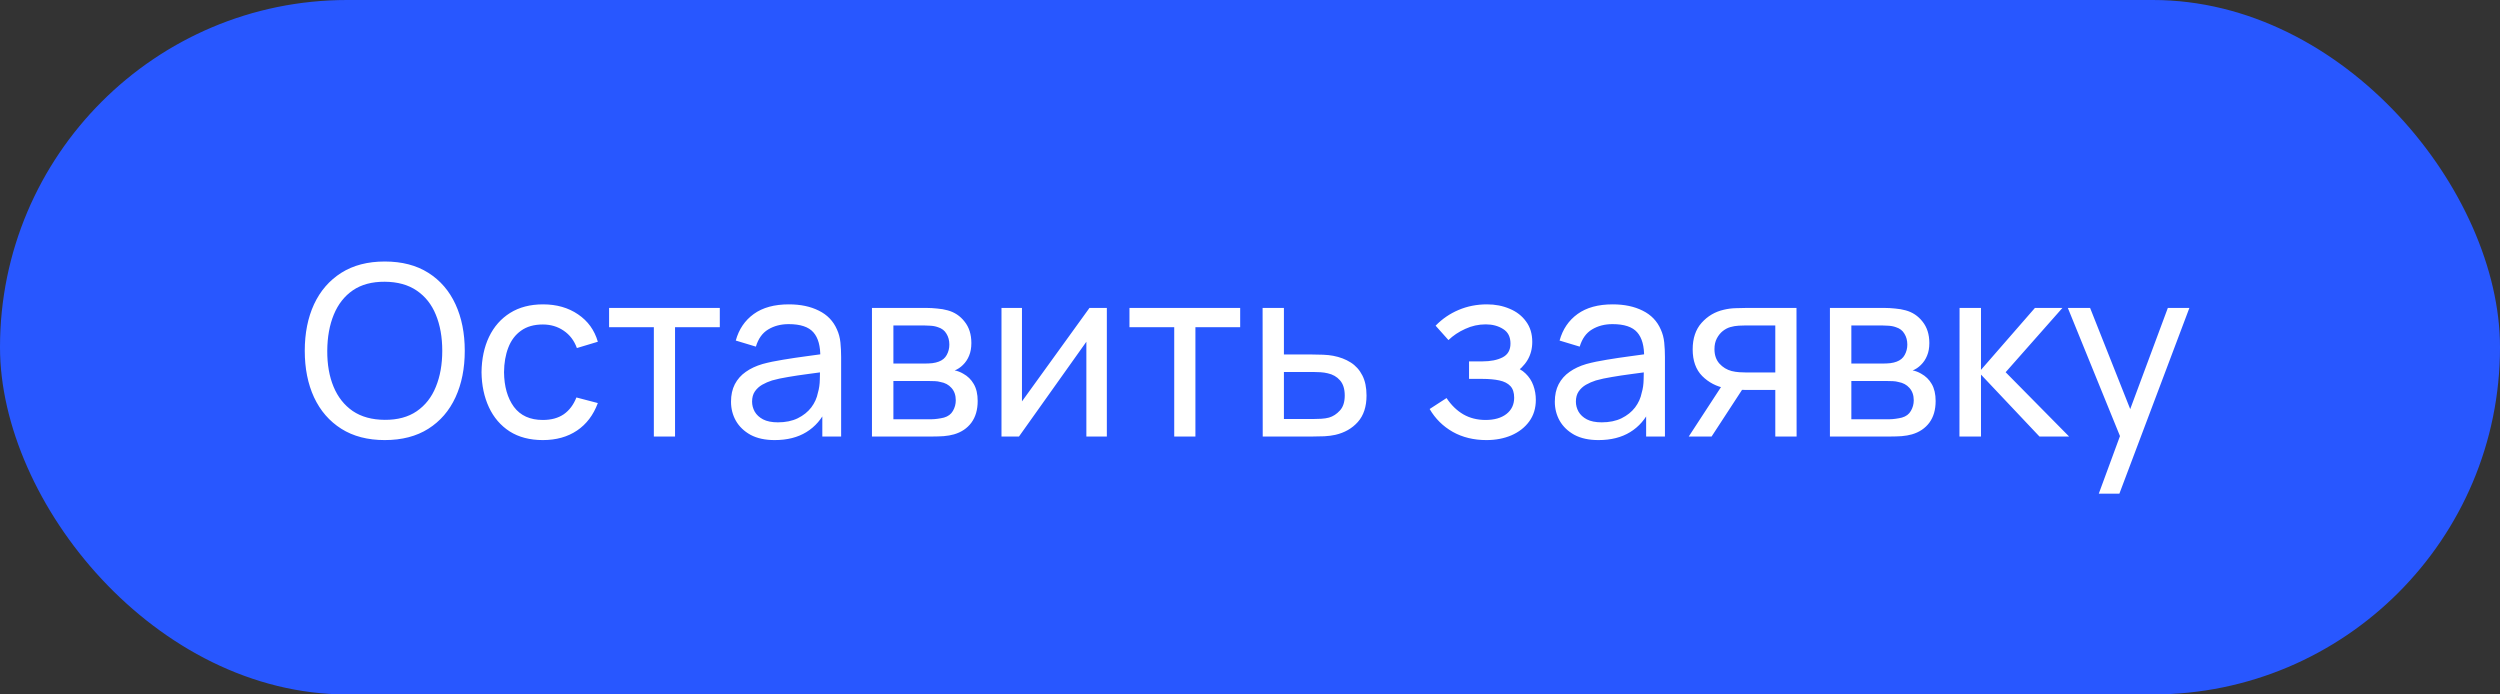 <?xml version="1.0" encoding="UTF-8"?> <svg xmlns="http://www.w3.org/2000/svg" width="126" height="35" viewBox="0 0 126 35" fill="none"><rect x="0" y="0" width="126" height="35" fill="#333333" stroke="none"/> <rect width="126" height="35" rx="17.5" fill="#2857FF"></rect> <path d="M19.392 22.18C18.532 22.18 17.802 21.99 17.202 21.61C16.602 21.23 16.144 20.702 15.828 20.026C15.516 19.35 15.36 18.568 15.36 17.68C15.36 16.792 15.516 16.01 15.828 15.334C16.144 14.658 16.602 14.13 17.202 13.75C17.802 13.37 18.532 13.18 19.392 13.18C20.256 13.18 20.988 13.37 21.588 13.75C22.188 14.13 22.644 14.658 22.956 15.334C23.268 16.01 23.424 16.792 23.424 17.68C23.424 18.568 23.268 19.35 22.956 20.026C22.644 20.702 22.188 21.23 21.588 21.61C20.988 21.99 20.256 22.18 19.392 22.18ZM19.392 21.16C20.036 21.164 20.572 21.02 21 20.728C21.432 20.432 21.754 20.022 21.966 19.498C22.182 18.974 22.29 18.368 22.29 17.68C22.29 16.988 22.182 16.382 21.966 15.862C21.754 15.342 21.432 14.936 21 14.644C20.572 14.352 20.036 14.204 19.392 14.2C18.748 14.196 18.212 14.34 17.784 14.632C17.36 14.924 17.04 15.332 16.824 15.856C16.608 16.38 16.498 16.988 16.494 17.68C16.49 18.368 16.596 18.972 16.812 19.492C17.028 20.012 17.35 20.42 17.778 20.716C18.21 21.008 18.748 21.156 19.392 21.16ZM27.359 22.18C26.703 22.18 26.145 22.034 25.685 21.742C25.229 21.446 24.881 21.04 24.641 20.524C24.401 20.008 24.277 19.42 24.269 18.76C24.277 18.084 24.403 17.49 24.647 16.978C24.895 16.462 25.249 16.06 25.709 15.772C26.169 15.484 26.723 15.34 27.371 15.34C28.055 15.34 28.643 15.508 29.135 15.844C29.631 16.18 29.963 16.64 30.131 17.224L29.075 17.542C28.939 17.166 28.717 16.874 28.409 16.666C28.105 16.458 27.755 16.354 27.359 16.354C26.915 16.354 26.549 16.458 26.261 16.666C25.973 16.87 25.759 17.154 25.619 17.518C25.479 17.878 25.407 18.292 25.403 18.76C25.411 19.48 25.577 20.062 25.901 20.506C26.229 20.946 26.715 21.166 27.359 21.166C27.783 21.166 28.135 21.07 28.415 20.878C28.695 20.682 28.907 20.4 29.051 20.032L30.131 20.314C29.907 20.918 29.557 21.38 29.081 21.7C28.605 22.02 28.031 22.18 27.359 22.18ZM32.954 22V16.492H30.698V15.52H36.278V16.492H34.022V22H32.954ZM39.045 22.18C38.561 22.18 38.155 22.092 37.827 21.916C37.503 21.736 37.257 21.5 37.089 21.208C36.925 20.916 36.843 20.596 36.843 20.248C36.843 19.908 36.907 19.614 37.035 19.366C37.167 19.114 37.351 18.906 37.587 18.742C37.823 18.574 38.105 18.442 38.433 18.346C38.741 18.262 39.085 18.19 39.465 18.13C39.849 18.066 40.237 18.008 40.629 17.956C41.021 17.904 41.387 17.854 41.727 17.806L41.343 18.028C41.355 17.452 41.239 17.026 40.995 16.75C40.755 16.474 40.339 16.336 39.747 16.336C39.355 16.336 39.011 16.426 38.715 16.606C38.423 16.782 38.217 17.07 38.097 17.47L37.083 17.164C37.239 16.596 37.541 16.15 37.989 15.826C38.437 15.502 39.027 15.34 39.759 15.34C40.347 15.34 40.851 15.446 41.271 15.658C41.695 15.866 41.999 16.182 42.183 16.606C42.275 16.806 42.333 17.024 42.357 17.26C42.381 17.492 42.393 17.736 42.393 17.992V22H41.445V20.446L41.667 20.59C41.423 21.114 41.081 21.51 40.641 21.778C40.205 22.046 39.673 22.18 39.045 22.18ZM39.207 21.286C39.591 21.286 39.923 21.218 40.203 21.082C40.487 20.942 40.715 20.76 40.887 20.536C41.059 20.308 41.171 20.06 41.223 19.792C41.283 19.592 41.315 19.37 41.319 19.126C41.327 18.878 41.331 18.688 41.331 18.556L41.703 18.718C41.355 18.766 41.013 18.812 40.677 18.856C40.341 18.9 40.023 18.948 39.723 19C39.423 19.048 39.153 19.106 38.913 19.174C38.737 19.23 38.571 19.302 38.415 19.39C38.263 19.478 38.139 19.592 38.043 19.732C37.951 19.868 37.905 20.038 37.905 20.242C37.905 20.418 37.949 20.586 38.037 20.746C38.129 20.906 38.269 21.036 38.457 21.136C38.649 21.236 38.899 21.286 39.207 21.286ZM43.947 22V15.52H46.707C46.871 15.52 47.047 15.53 47.235 15.55C47.427 15.566 47.601 15.596 47.757 15.64C48.105 15.732 48.391 15.922 48.615 16.21C48.843 16.494 48.957 16.854 48.957 17.29C48.957 17.534 48.919 17.746 48.843 17.926C48.771 18.106 48.667 18.262 48.531 18.394C48.471 18.454 48.405 18.508 48.333 18.556C48.261 18.604 48.189 18.642 48.117 18.67C48.257 18.694 48.399 18.748 48.543 18.832C48.771 18.956 48.949 19.13 49.077 19.354C49.209 19.578 49.275 19.864 49.275 20.212C49.275 20.652 49.169 21.016 48.957 21.304C48.745 21.588 48.453 21.784 48.081 21.892C47.925 21.936 47.753 21.966 47.565 21.982C47.377 21.994 47.195 22 47.019 22H43.947ZM45.027 21.13H46.959C47.043 21.13 47.143 21.122 47.259 21.106C47.379 21.09 47.485 21.07 47.577 21.046C47.785 20.986 47.935 20.874 48.027 20.71C48.123 20.546 48.171 20.368 48.171 20.176C48.171 19.92 48.099 19.712 47.955 19.552C47.815 19.392 47.629 19.292 47.397 19.252C47.313 19.228 47.221 19.214 47.121 19.21C47.025 19.206 46.939 19.204 46.863 19.204H45.027V21.13ZM45.027 18.322H46.635C46.747 18.322 46.865 18.316 46.989 18.304C47.113 18.288 47.221 18.262 47.313 18.226C47.497 18.158 47.631 18.046 47.715 17.89C47.803 17.73 47.847 17.556 47.847 17.368C47.847 17.16 47.799 16.978 47.703 16.822C47.611 16.662 47.469 16.552 47.277 16.492C47.149 16.444 47.005 16.418 46.845 16.414C46.689 16.406 46.589 16.402 46.545 16.402H45.027V18.322ZM55.785 15.52V22H54.753V17.224L51.357 22H50.475V15.52H51.507V20.23L54.909 15.52H55.785ZM59.181 22V16.492H56.925V15.52H62.505V16.492H60.249V22H59.181ZM63.641 22L63.635 15.52H64.709V17.866H66.107C66.295 17.866 66.487 17.87 66.683 17.878C66.879 17.886 67.049 17.904 67.193 17.932C67.529 17.996 67.823 18.108 68.075 18.268C68.327 18.428 68.523 18.646 68.663 18.922C68.803 19.194 68.873 19.532 68.873 19.936C68.873 20.496 68.727 20.94 68.435 21.268C68.147 21.592 67.769 21.808 67.301 21.916C67.141 21.952 66.957 21.976 66.749 21.988C66.545 21.996 66.351 22 66.167 22H63.641ZM64.709 21.118H66.185C66.305 21.118 66.439 21.114 66.587 21.106C66.735 21.098 66.867 21.078 66.983 21.046C67.187 20.986 67.369 20.868 67.529 20.692C67.693 20.516 67.775 20.264 67.775 19.936C67.775 19.604 67.695 19.348 67.535 19.168C67.379 18.988 67.173 18.87 66.917 18.814C66.801 18.786 66.679 18.768 66.551 18.76C66.423 18.752 66.301 18.748 66.185 18.748H64.709V21.118ZM74.916 22.18C74.276 22.18 73.71 22.042 73.218 21.766C72.726 21.486 72.338 21.102 72.054 20.614L72.906 20.062C73.142 20.418 73.424 20.692 73.752 20.884C74.08 21.072 74.454 21.166 74.874 21.166C75.314 21.166 75.664 21.066 75.924 20.866C76.184 20.662 76.314 20.388 76.314 20.044C76.314 19.788 76.25 19.592 76.122 19.456C75.994 19.32 75.81 19.226 75.57 19.174C75.33 19.122 75.044 19.096 74.712 19.096H74.04V18.214H74.706C75.126 18.214 75.468 18.146 75.732 18.01C75.996 17.874 76.128 17.642 76.128 17.314C76.128 16.978 76.004 16.734 75.756 16.582C75.512 16.426 75.22 16.348 74.88 16.348C74.52 16.348 74.176 16.424 73.848 16.576C73.52 16.724 73.238 16.912 73.002 17.14L72.354 16.414C72.69 16.07 73.076 15.806 73.512 15.622C73.952 15.434 74.43 15.34 74.946 15.34C75.362 15.34 75.742 15.414 76.086 15.562C76.434 15.706 76.71 15.92 76.914 16.204C77.122 16.484 77.226 16.826 77.226 17.23C77.226 17.574 77.146 17.88 76.986 18.148C76.826 18.416 76.59 18.65 76.278 18.85L76.236 18.472C76.5 18.536 76.718 18.654 76.89 18.826C77.066 18.994 77.196 19.194 77.28 19.426C77.364 19.658 77.406 19.9 77.406 20.152C77.406 20.576 77.294 20.94 77.07 21.244C76.85 21.544 76.552 21.776 76.176 21.94C75.8 22.1 75.38 22.18 74.916 22.18ZM80.565 22.18C80.081 22.18 79.675 22.092 79.347 21.916C79.023 21.736 78.777 21.5 78.609 21.208C78.445 20.916 78.363 20.596 78.363 20.248C78.363 19.908 78.427 19.614 78.555 19.366C78.687 19.114 78.871 18.906 79.107 18.742C79.343 18.574 79.625 18.442 79.953 18.346C80.261 18.262 80.605 18.19 80.985 18.13C81.369 18.066 81.757 18.008 82.149 17.956C82.541 17.904 82.907 17.854 83.247 17.806L82.863 18.028C82.875 17.452 82.759 17.026 82.515 16.75C82.275 16.474 81.859 16.336 81.267 16.336C80.875 16.336 80.531 16.426 80.235 16.606C79.943 16.782 79.737 17.07 79.617 17.47L78.603 17.164C78.759 16.596 79.061 16.15 79.509 15.826C79.957 15.502 80.547 15.34 81.279 15.34C81.867 15.34 82.371 15.446 82.791 15.658C83.215 15.866 83.519 16.182 83.703 16.606C83.795 16.806 83.853 17.024 83.877 17.26C83.901 17.492 83.913 17.736 83.913 17.992V22H82.965V20.446L83.187 20.59C82.943 21.114 82.601 21.51 82.161 21.778C81.725 22.046 81.193 22.18 80.565 22.18ZM80.727 21.286C81.111 21.286 81.443 21.218 81.723 21.082C82.007 20.942 82.235 20.76 82.407 20.536C82.579 20.308 82.691 20.06 82.743 19.792C82.803 19.592 82.835 19.37 82.839 19.126C82.847 18.878 82.851 18.688 82.851 18.556L83.223 18.718C82.875 18.766 82.533 18.812 82.197 18.856C81.861 18.9 81.543 18.948 81.243 19C80.943 19.048 80.673 19.106 80.433 19.174C80.257 19.23 80.091 19.302 79.935 19.39C79.783 19.478 79.659 19.592 79.563 19.732C79.471 19.868 79.425 20.038 79.425 20.242C79.425 20.418 79.469 20.586 79.557 20.746C79.649 20.906 79.789 21.036 79.977 21.136C80.169 21.236 80.419 21.286 80.727 21.286ZM89.475 22V19.654H88.077C87.913 19.654 87.731 19.648 87.531 19.636C87.335 19.62 87.151 19.598 86.979 19.57C86.511 19.482 86.115 19.276 85.791 18.952C85.471 18.628 85.311 18.18 85.311 17.608C85.311 17.052 85.461 16.606 85.761 16.27C86.065 15.93 86.439 15.71 86.883 15.61C87.083 15.562 87.285 15.536 87.489 15.532C87.697 15.524 87.873 15.52 88.017 15.52H90.543L90.549 22H89.475ZM85.113 22L86.835 19.36H87.987L86.265 22H85.113ZM87.999 18.772H89.475V16.402H87.999C87.907 16.402 87.785 16.406 87.633 16.414C87.485 16.422 87.343 16.446 87.207 16.486C87.079 16.522 86.953 16.588 86.829 16.684C86.709 16.78 86.609 16.904 86.529 17.056C86.449 17.208 86.409 17.388 86.409 17.596C86.409 17.896 86.493 18.14 86.661 18.328C86.829 18.512 87.033 18.636 87.273 18.7C87.405 18.732 87.535 18.752 87.663 18.76C87.795 18.768 87.907 18.772 87.999 18.772ZM92.228 22V15.52H94.989C95.153 15.52 95.329 15.53 95.516 15.55C95.709 15.566 95.882 15.596 96.038 15.64C96.386 15.732 96.672 15.922 96.897 16.21C97.124 16.494 97.239 16.854 97.239 17.29C97.239 17.534 97.201 17.746 97.124 17.926C97.052 18.106 96.948 18.262 96.812 18.394C96.752 18.454 96.686 18.508 96.615 18.556C96.543 18.604 96.471 18.642 96.398 18.67C96.538 18.694 96.68 18.748 96.825 18.832C97.052 18.956 97.231 19.13 97.359 19.354C97.49 19.578 97.556 19.864 97.556 20.212C97.556 20.652 97.451 21.016 97.239 21.304C97.026 21.588 96.734 21.784 96.362 21.892C96.207 21.936 96.034 21.966 95.847 21.982C95.659 21.994 95.477 22 95.3 22H92.228ZM93.308 21.13H95.24C95.325 21.13 95.424 21.122 95.54 21.106C95.66 21.09 95.766 21.07 95.859 21.046C96.067 20.986 96.216 20.874 96.308 20.71C96.404 20.546 96.453 20.368 96.453 20.176C96.453 19.92 96.38 19.712 96.237 19.552C96.097 19.392 95.91 19.292 95.678 19.252C95.594 19.228 95.502 19.214 95.403 19.21C95.306 19.206 95.221 19.204 95.144 19.204H93.308V21.13ZM93.308 18.322H94.916C95.028 18.322 95.147 18.316 95.27 18.304C95.394 18.288 95.502 18.262 95.594 18.226C95.778 18.158 95.912 18.046 95.996 17.89C96.085 17.73 96.129 17.556 96.129 17.368C96.129 17.16 96.081 16.978 95.984 16.822C95.892 16.662 95.751 16.552 95.558 16.492C95.43 16.444 95.287 16.418 95.126 16.414C94.971 16.406 94.871 16.402 94.826 16.402H93.308V18.322ZM98.756 22L98.762 15.52H99.842V18.64L102.56 15.52H103.946L101.084 18.76L104.282 22H102.788L99.842 18.88V22H98.756ZM105.779 24.88L107.033 21.472L107.051 22.48L104.219 15.52H105.341L107.561 21.118H107.177L109.259 15.52H110.345L106.817 24.88H105.779Z" fill="white"></path> </svg> 